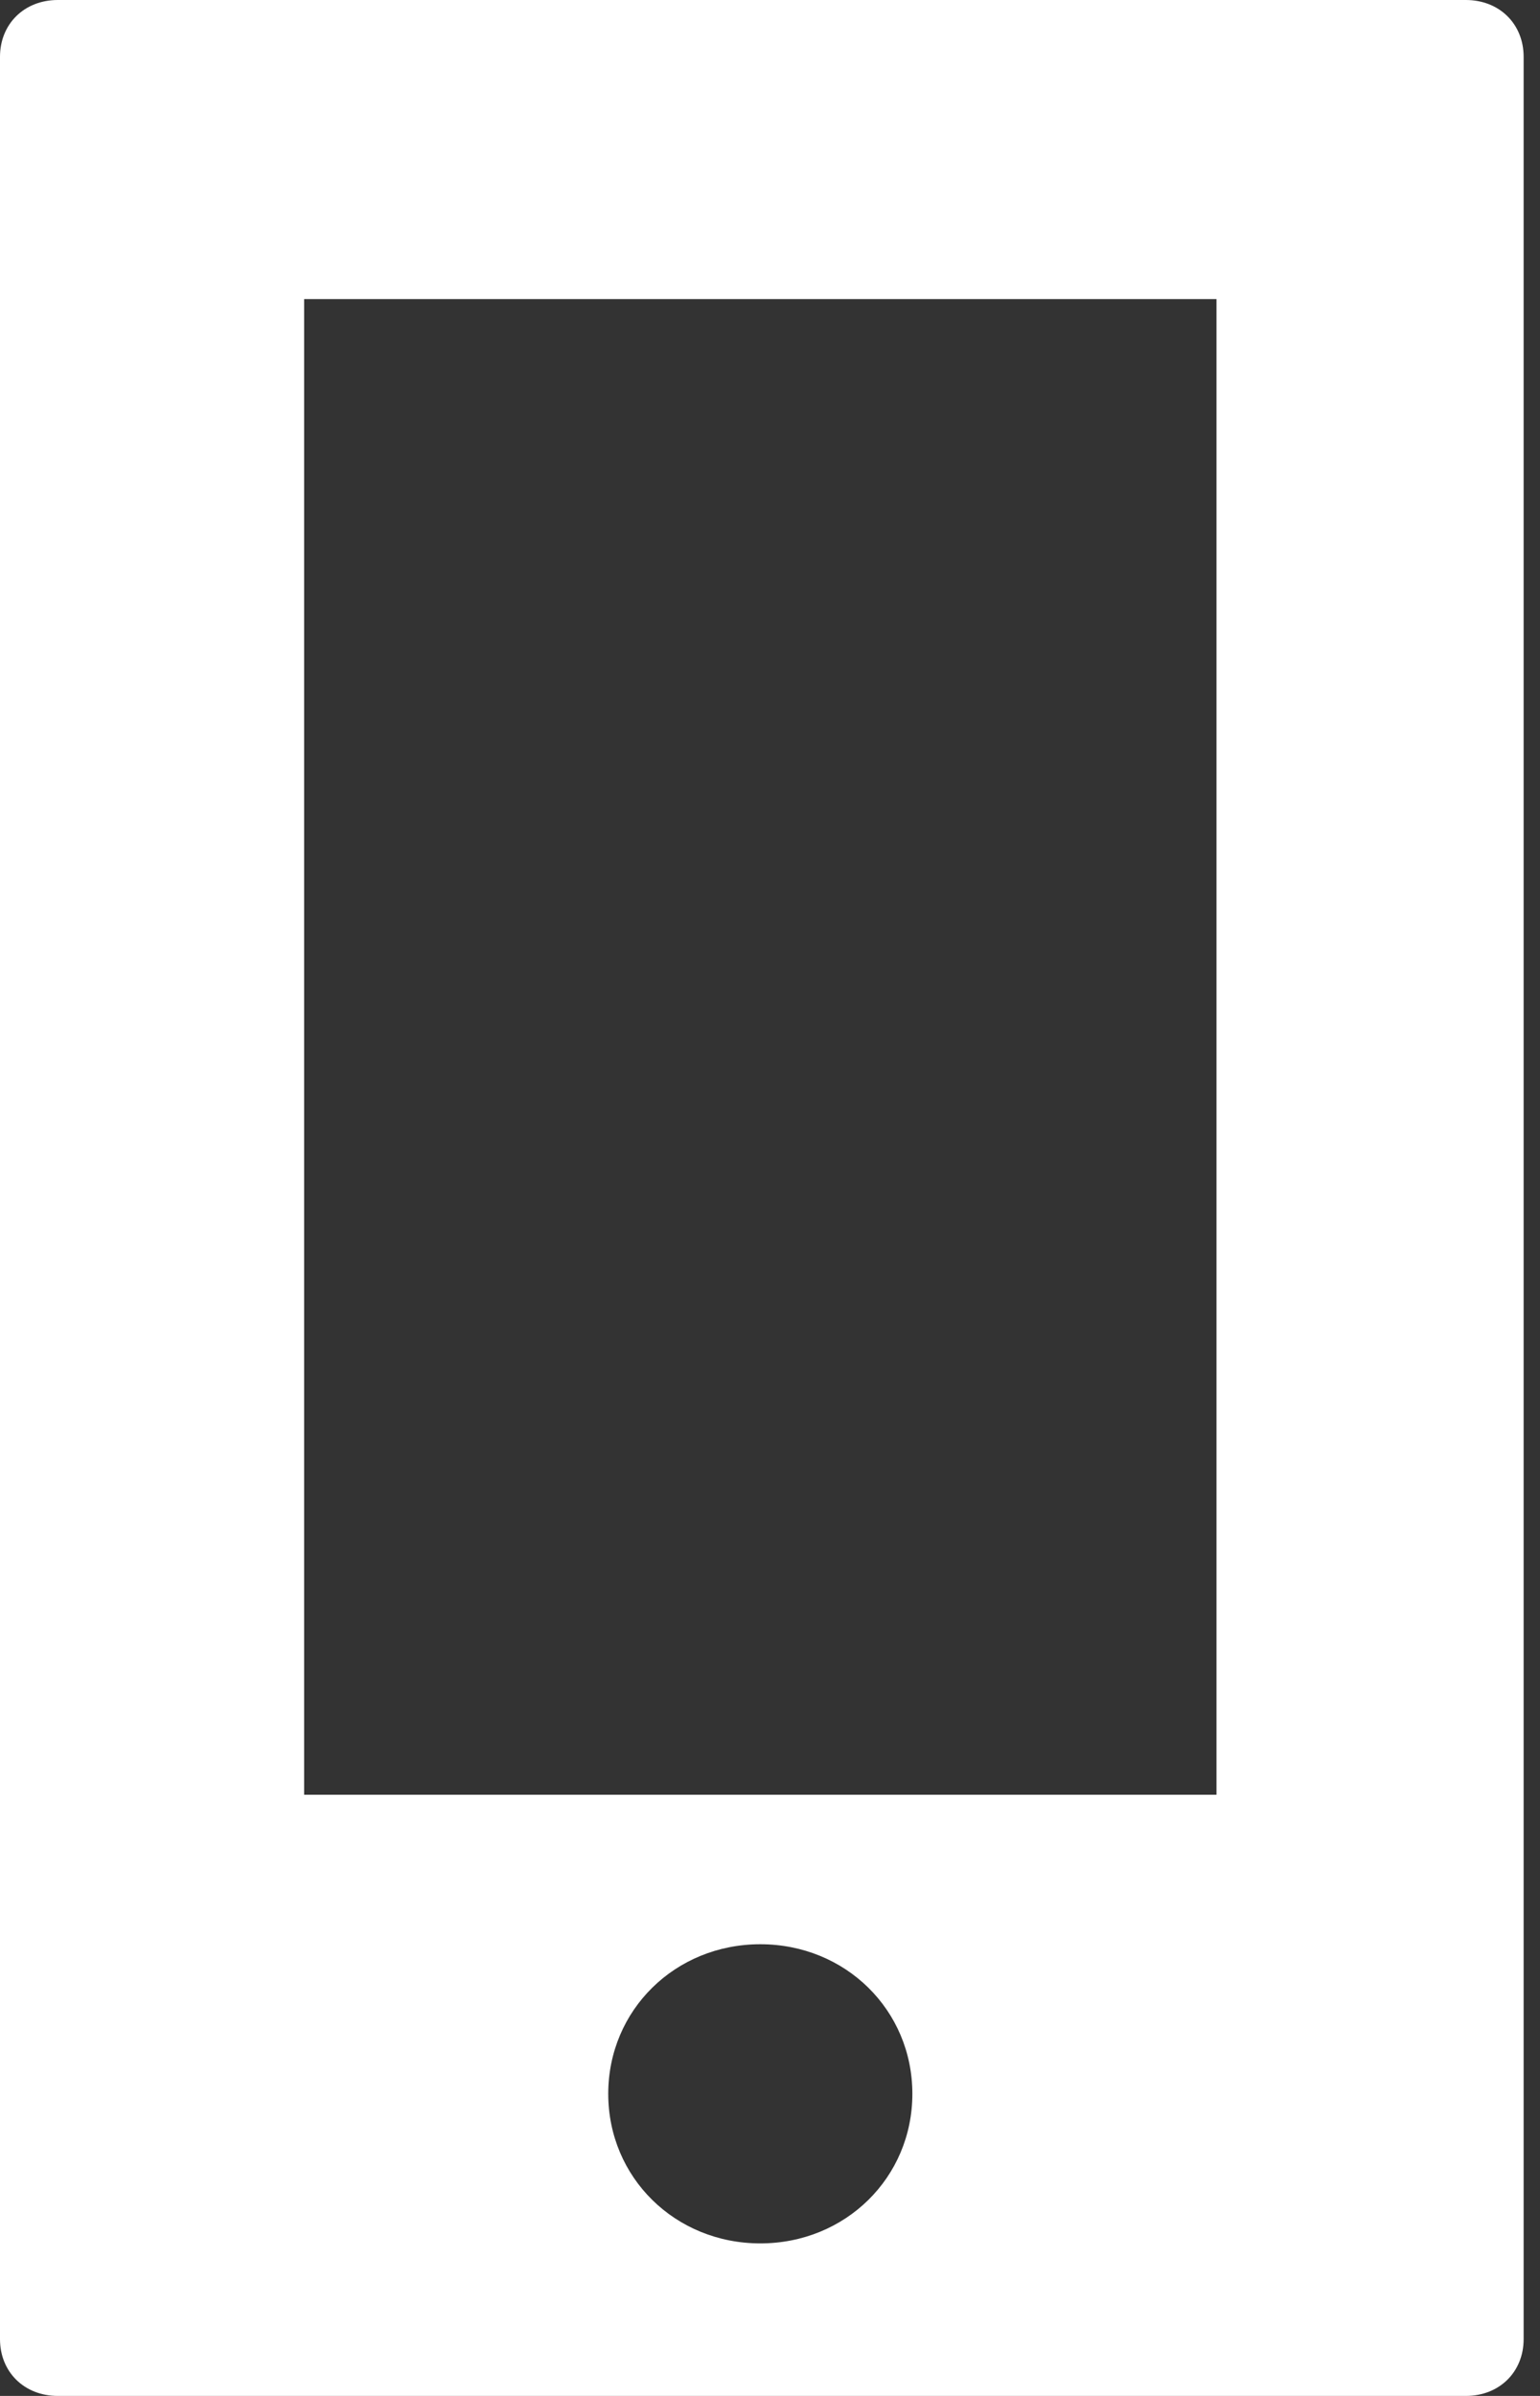<svg width="27" height="42" viewBox="0 0 27 42" fill="none" xmlns="http://www.w3.org/2000/svg">
<rect x="0" y="0" width="27" height="42" fill="#333333" stroke="none"/>
<path d="M1.013 0C0.427 0 0 0.419 0 0.996V41.004C0 41.581 0.427 42 1.013 42H25.7C26.287 42 26.713 41.581 26.713 41.004V0.996C26.713 0.419 26.287 0 25.7 0L1.013 0ZM5.332 5.243H21.328V31.461H5.332V5.243ZM13.33 34.082C14.823 34.082 15.996 35.236 15.996 36.704C15.996 38.172 14.823 39.326 13.33 39.326C11.837 39.326 10.664 38.172 10.664 36.704C10.664 35.236 11.837 34.082 13.33 34.082Z" fill="white"/>
</svg>
